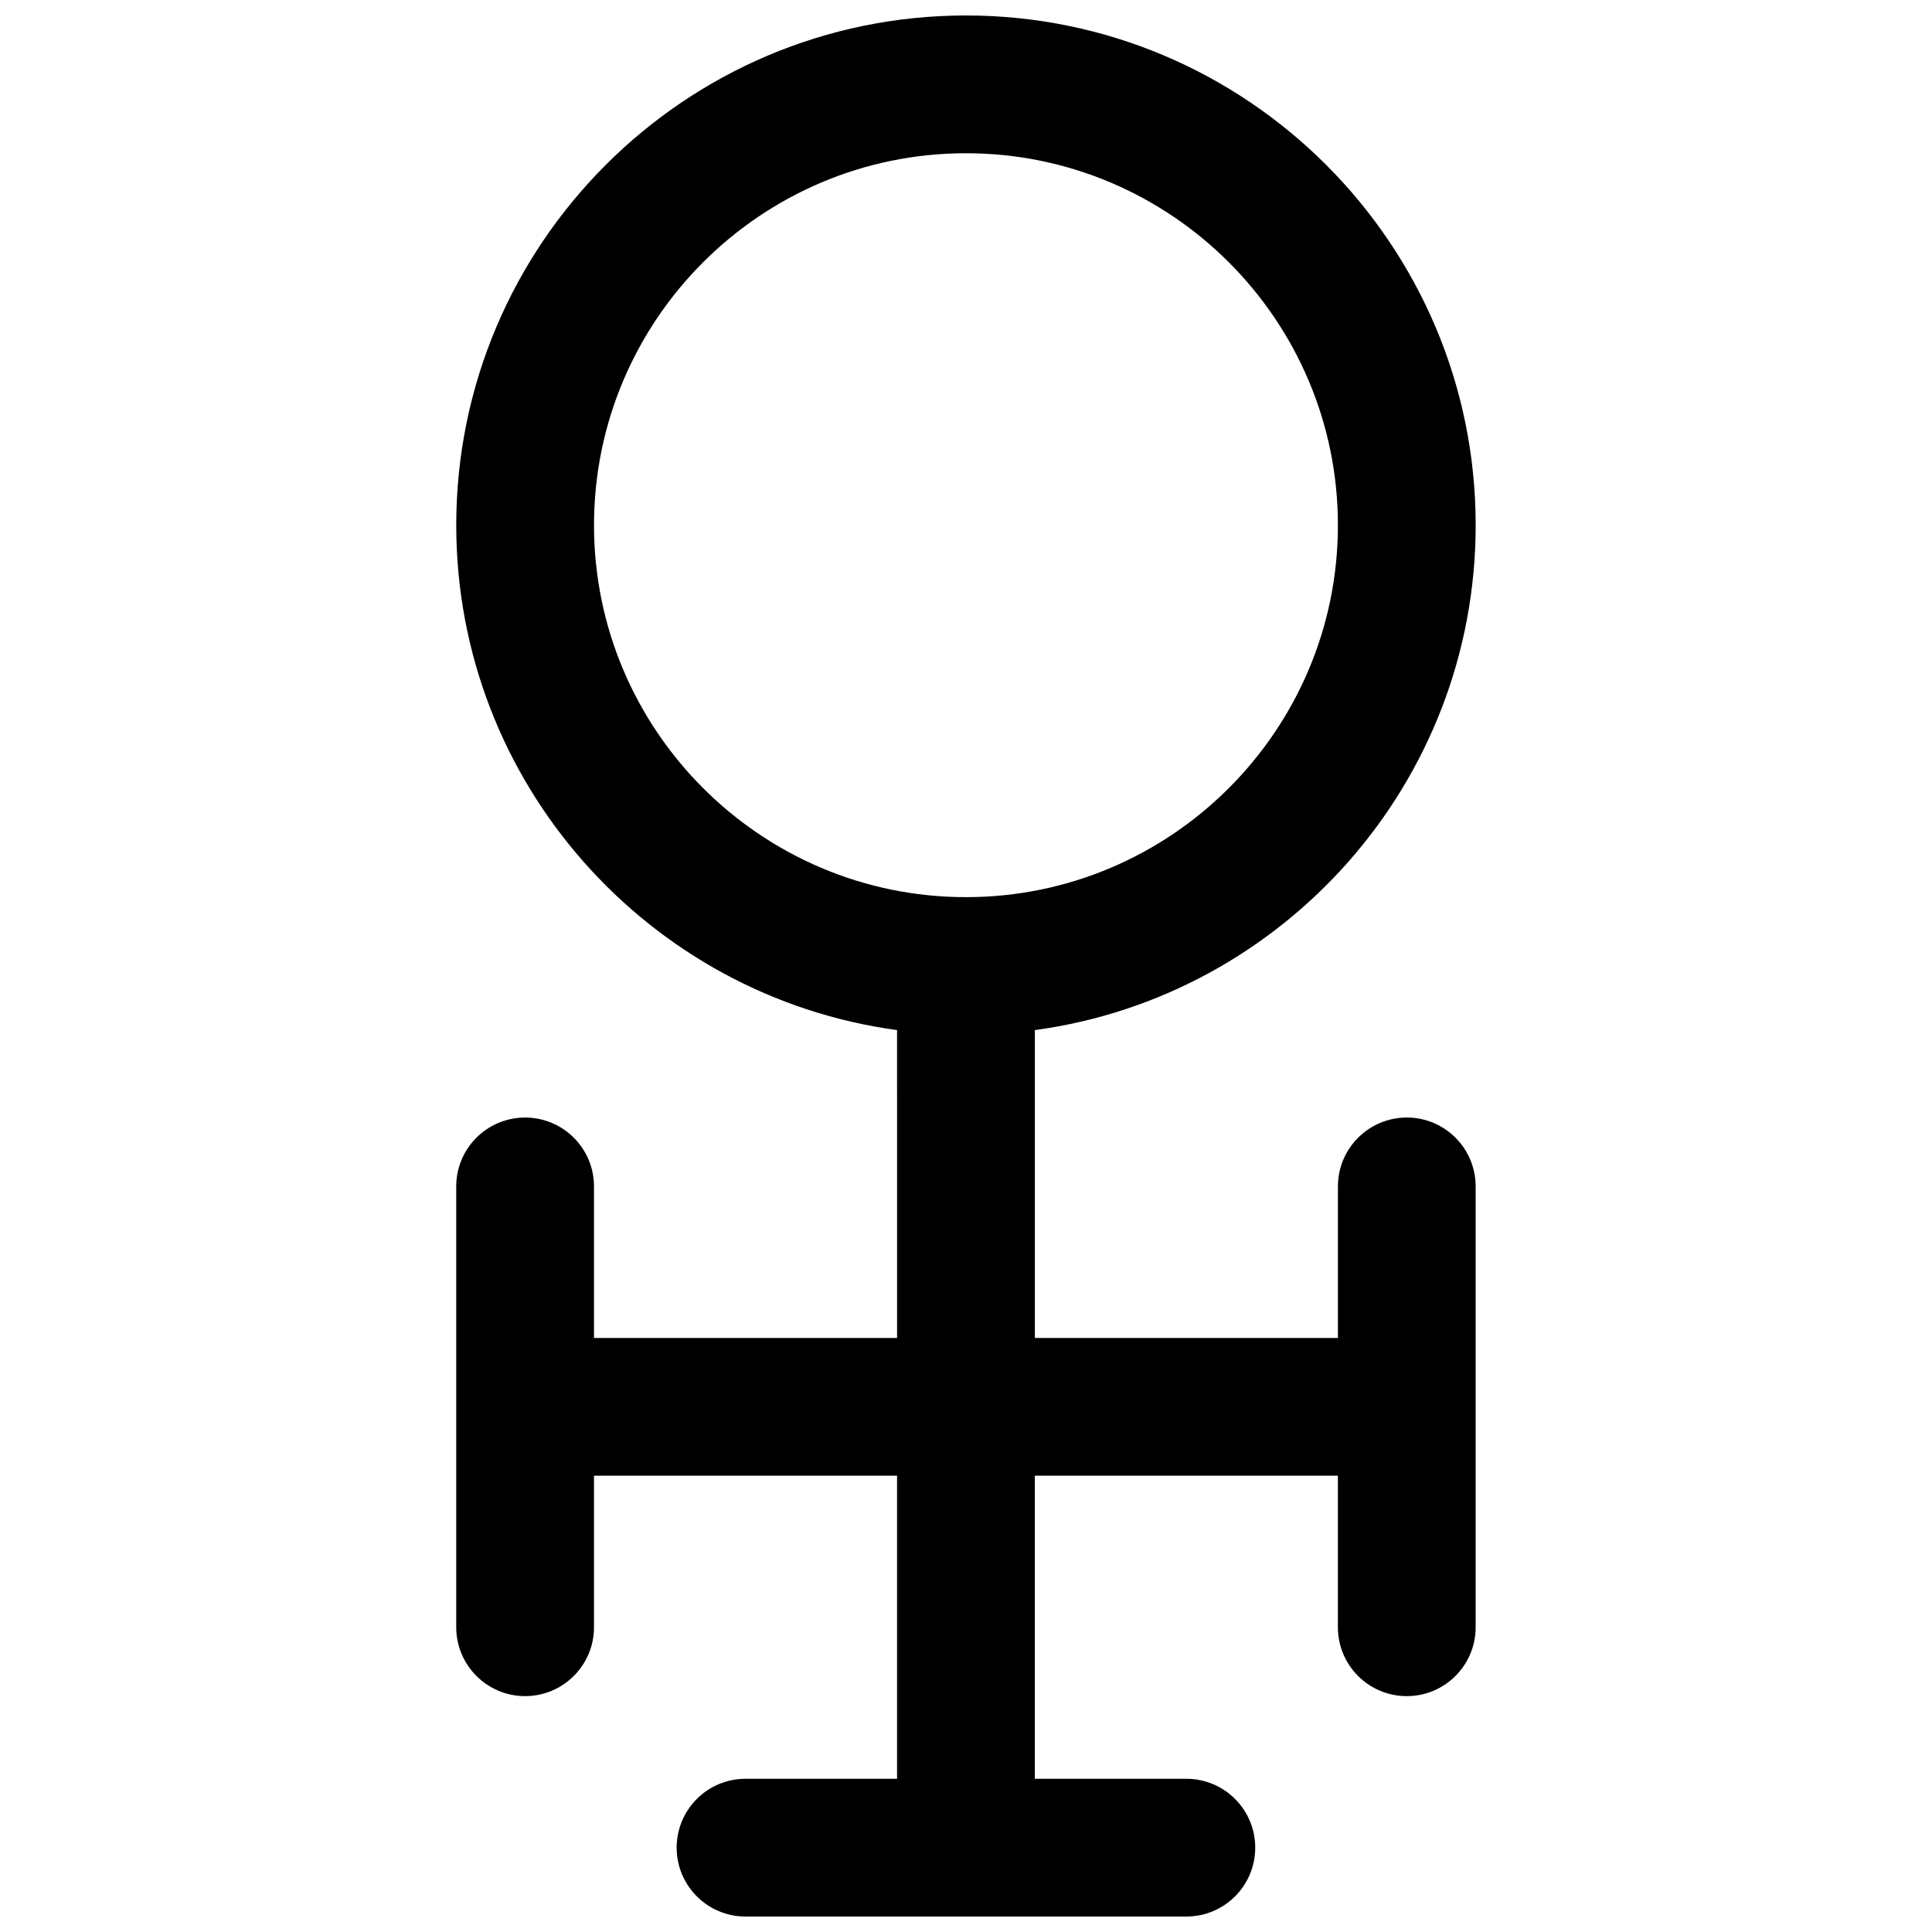 <?xml version="1.0" encoding="UTF-8"?>
<!-- Uploaded to: ICON Repo, www.svgrepo.com, Generator: ICON Repo Mixer Tools -->
<svg width="800px" height="800px" version="1.1" viewBox="144 144 512 512" xmlns="http://www.w3.org/2000/svg">
 <defs>
  <clipPath id="a">
   <path d="m264 148.09h272v503.81h-272z"/>
  </clipPath>
 </defs>
 <g clip-path="url(#a)">
  <path d="m516.82 440.16c-10.082 0-18.254 8.172-18.254 18.254v40.16h-80.316v-81.586c65.879-8.941 116.82-65.523 116.82-133.81 0-74.48-60.598-135.08-135.08-135.08-74.484 0-135.08 60.598-135.08 135.08 0 68.289 50.949 124.87 116.82 133.81l0.004 81.586h-80.32v-40.16c0-10.082-8.176-18.254-18.254-18.254s-18.254 8.172-18.254 18.254v116.82c0 10.082 8.176 18.254 18.254 18.254s18.254-8.172 18.254-18.254v-40.16h80.316v80.316l-40.156 0.004c-10.078 0-18.254 8.172-18.254 18.254 0 10.082 8.176 18.254 18.254 18.254h116.82c10.082 0 18.254-8.172 18.254-18.254 0-10.082-8.172-18.254-18.254-18.254h-40.156v-80.316h80.316v40.16c0 10.082 8.172 18.254 18.254 18.254s18.254-8.172 18.254-18.254v-116.83c0-10.082-8.172-18.254-18.254-18.254zm-215.4-156.98c0-54.352 44.219-98.57 98.57-98.57 54.352 0 98.57 44.219 98.57 98.57 0.004 54.355-44.215 98.574-98.566 98.574-54.355 0-98.574-44.219-98.574-98.574z"/>
 </g>
</svg>